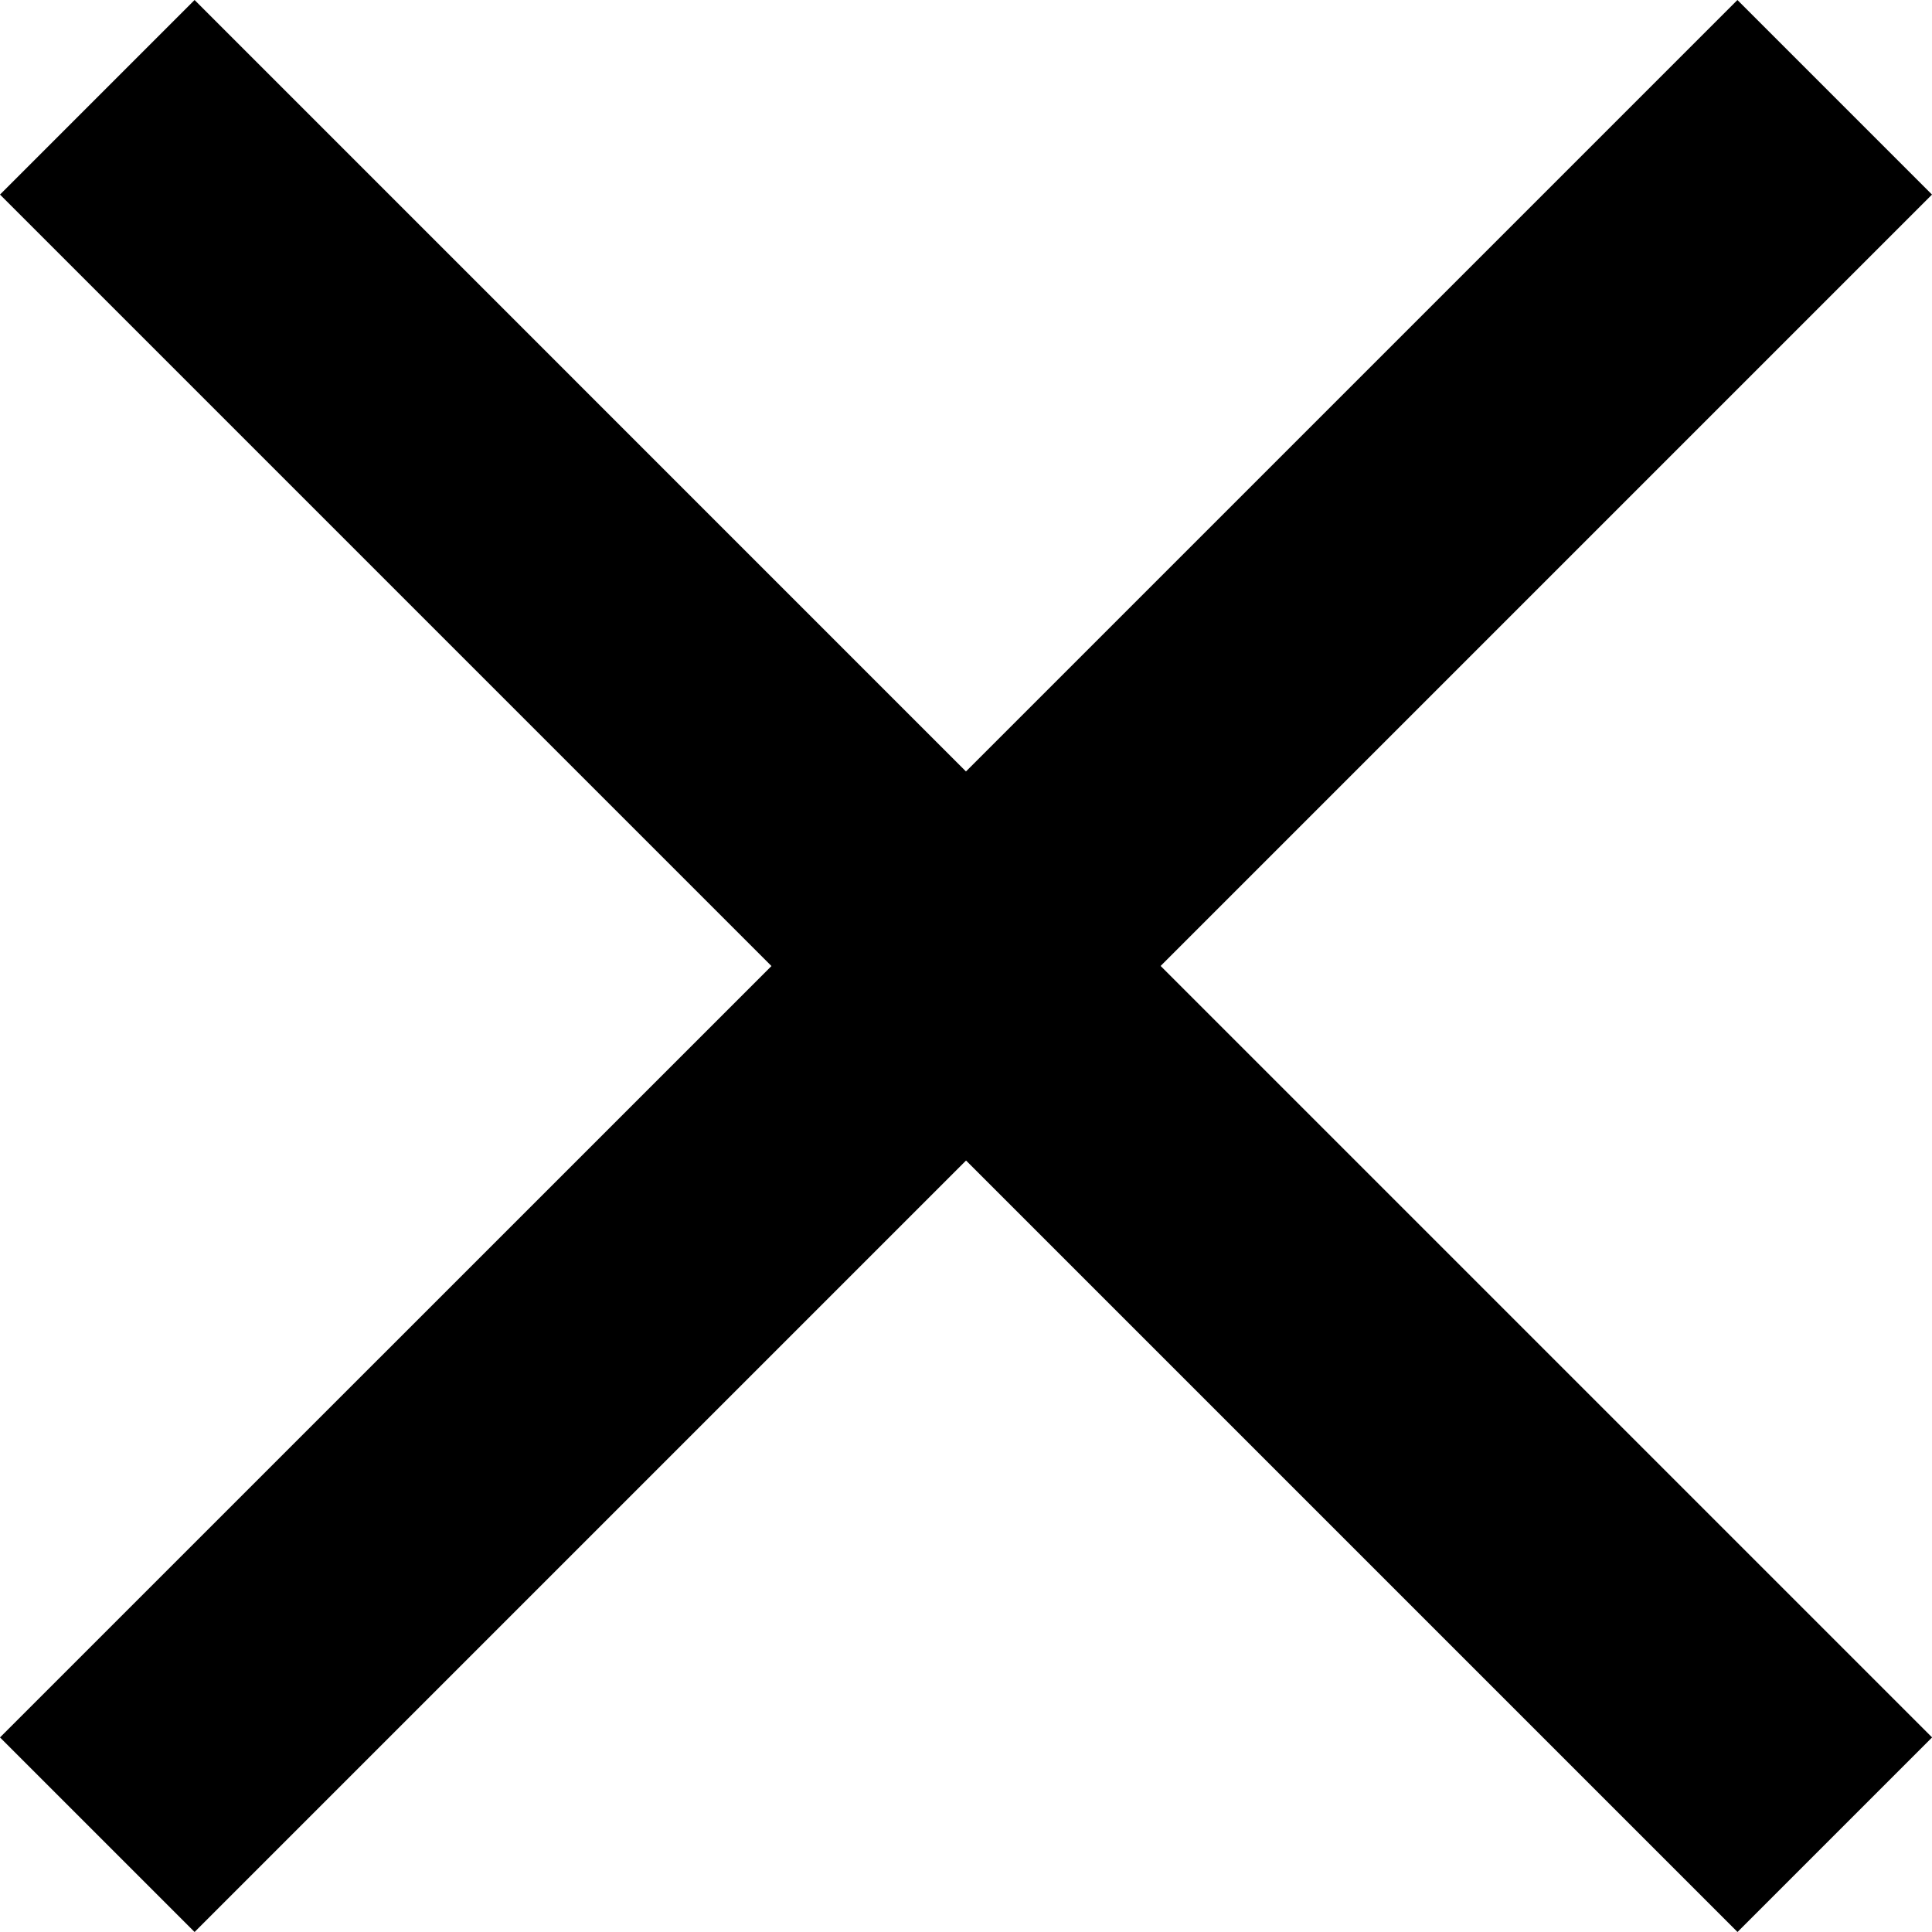 <svg xmlns="http://www.w3.org/2000/svg" width="19.927" height="19.927" viewBox="0 0 19.927 19.927">
  <path id="Icon_material-close" data-name="Icon material-close" d="M27.427,9.507,25.42,7.5l-7.957,7.957L9.507,7.5,7.5,9.507l7.957,7.957L7.5,25.42l2.007,2.007,7.957-7.957,7.957,7.957,2.007-2.007-7.957-7.957Z" transform="translate(-7.5 -7.5)"/>
</svg>
